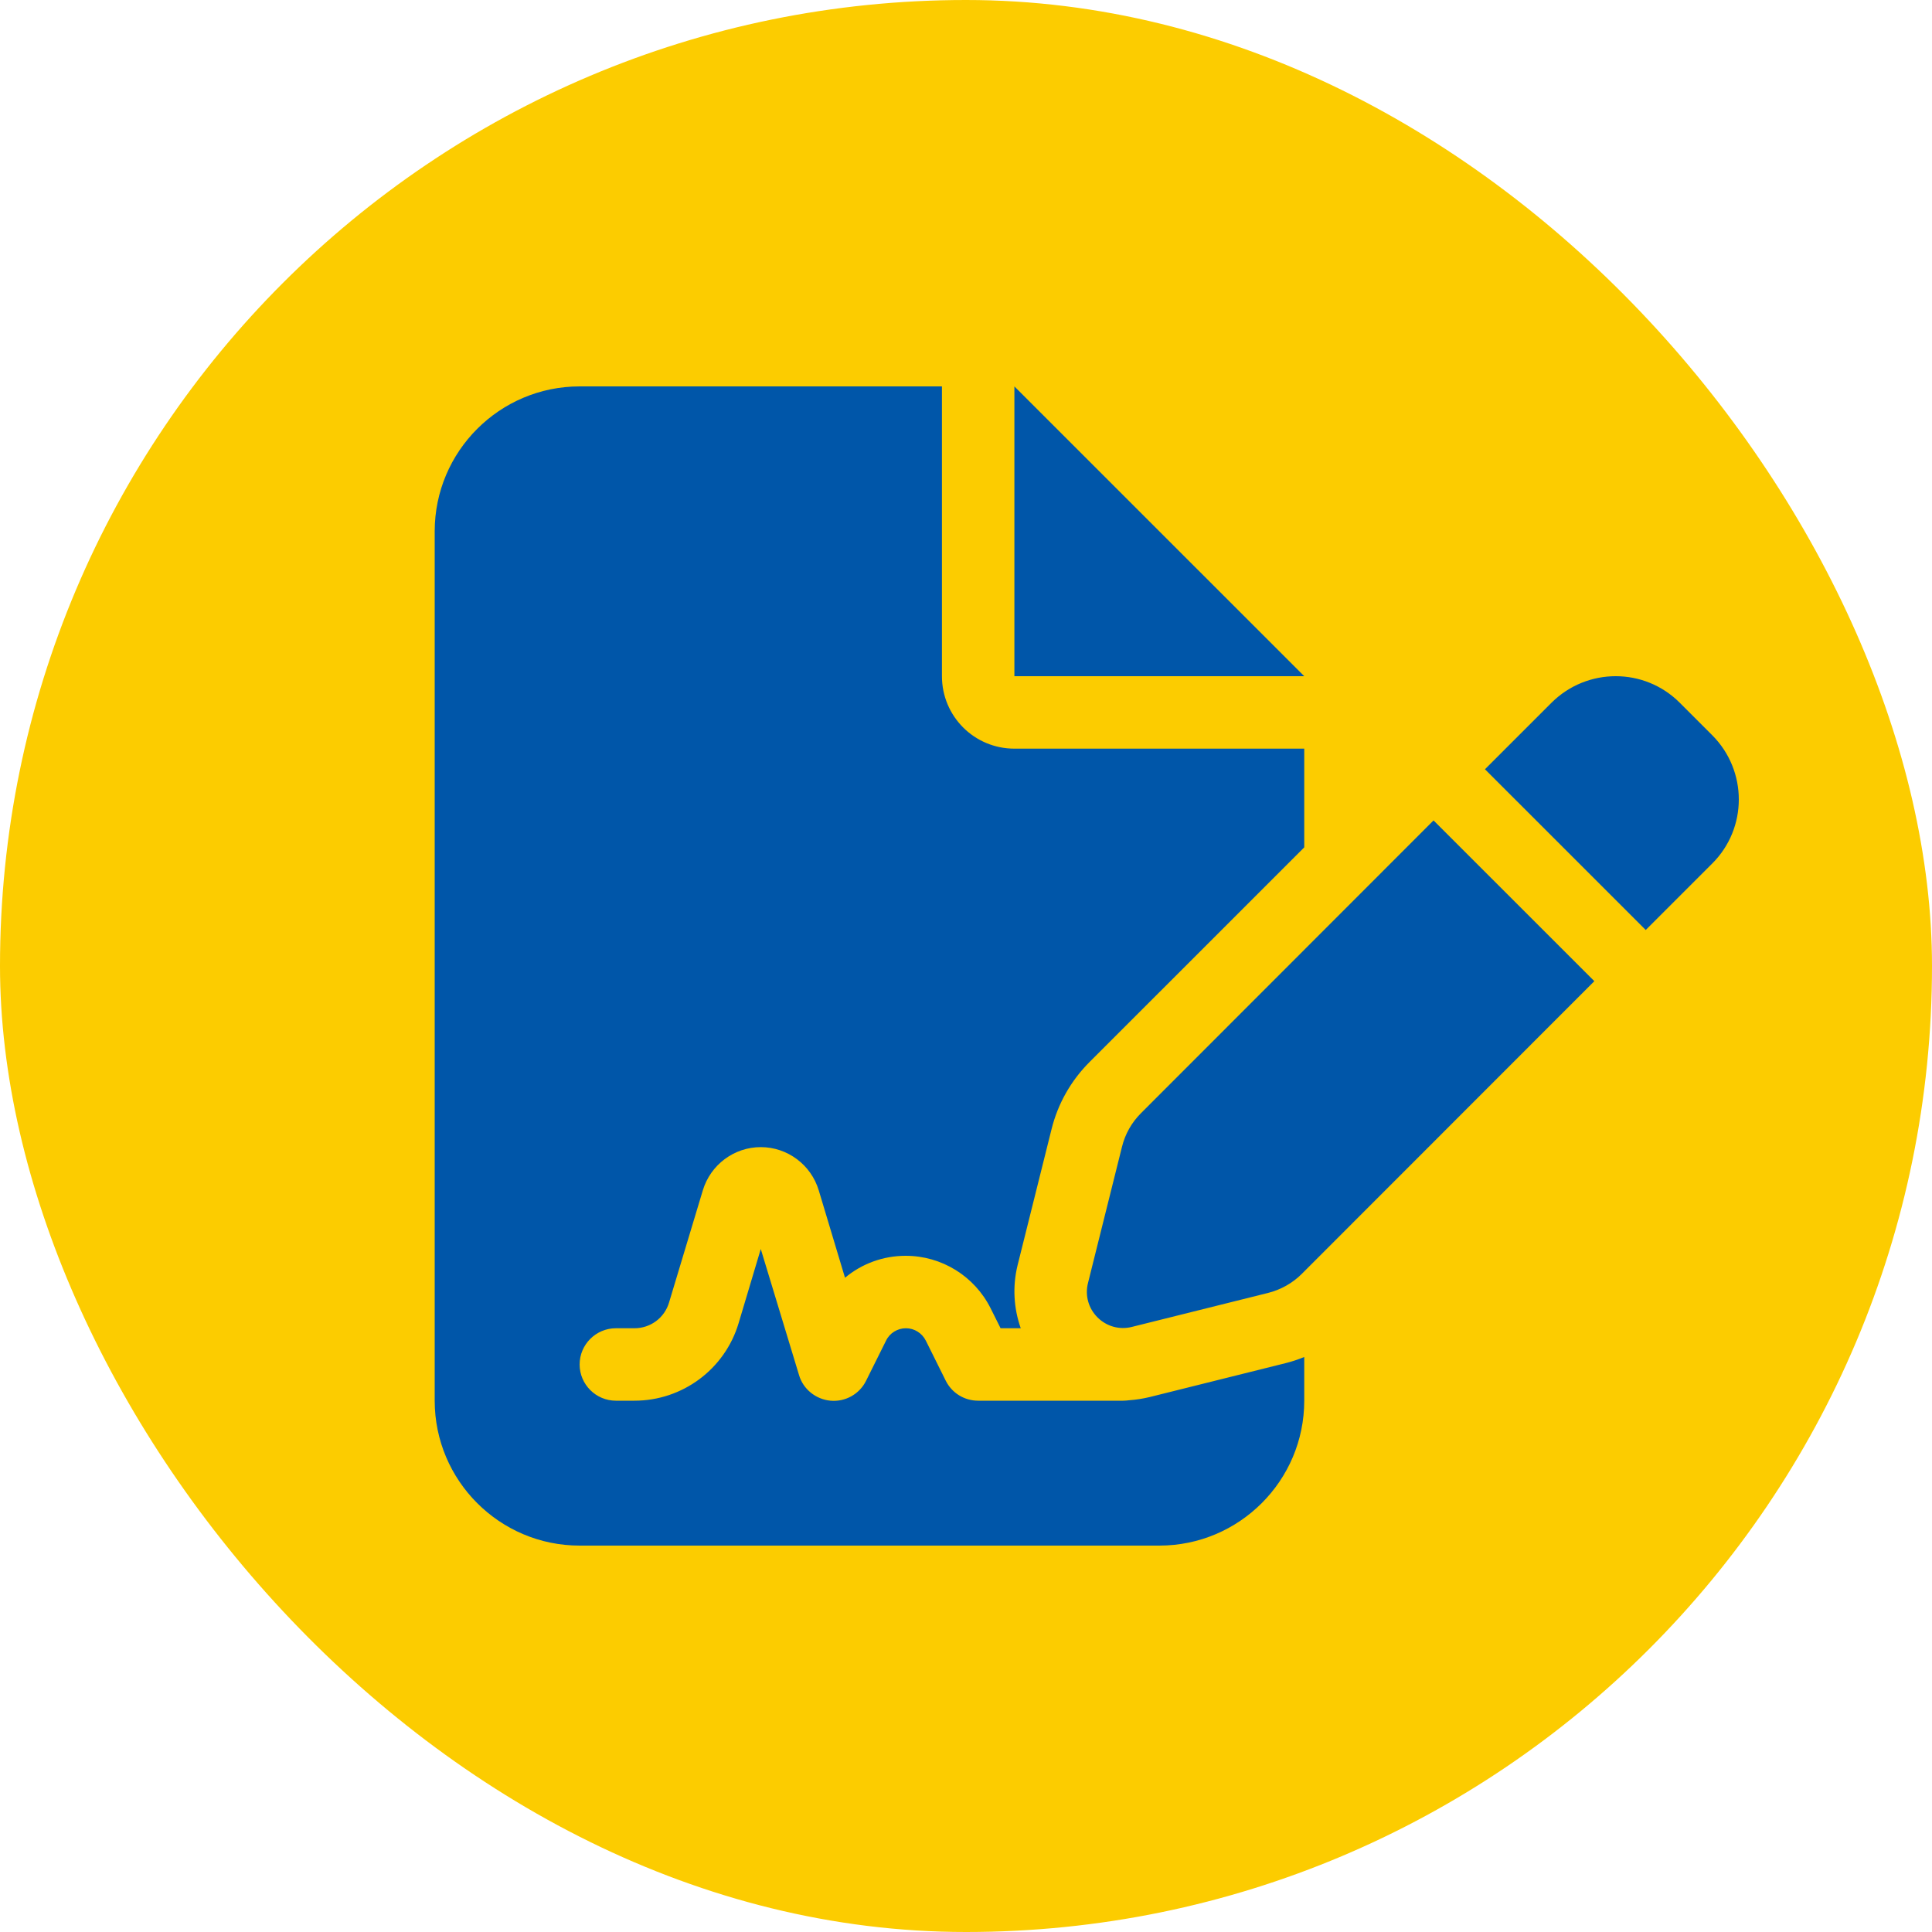<svg width="80" height="80" viewBox="0 0 80 80" fill="none" xmlns="http://www.w3.org/2000/svg">
<rect width="80" height="80" rx="40" fill="#FCCC00"/>
<path d="M24.001 16C20.691 16 18 18.691 18 22V58C18 61.309 20.691 64 24.001 64H48.005C51.315 64 54.006 61.309 54.006 58V56.191C53.753 56.294 53.5 56.378 53.237 56.444L47.602 57.85C47.321 57.916 47.039 57.962 46.758 57.981C46.674 57.991 46.589 58 46.505 58H40.504C39.932 58 39.416 57.681 39.163 57.175L38.338 55.516C38.178 55.197 37.86 55 37.513 55C37.166 55 36.838 55.197 36.688 55.516L35.862 57.175C35.591 57.728 35 58.056 34.39 58C33.781 57.944 33.256 57.522 33.087 56.941L31.502 51.719L30.583 54.794C30.012 56.697 28.258 58 26.27 58H25.501C24.676 58 24.001 57.325 24.001 56.5C24.001 55.675 24.676 55 25.501 55H26.27C26.936 55 27.517 54.569 27.705 53.931L29.102 49.291C29.421 48.231 30.396 47.5 31.502 47.5C32.609 47.5 33.584 48.231 33.903 49.291L34.99 52.909C35.684 52.328 36.566 52 37.503 52C38.994 52 40.354 52.844 41.02 54.175L41.432 55H42.267C41.976 54.175 41.92 53.275 42.135 52.394L43.542 46.759C43.804 45.7 44.348 44.744 45.117 43.975L54.006 35.087V31H42.004C40.344 31 39.004 29.659 39.004 28V16H24.001ZM42.004 16V28H54.006L42.004 16ZM69.553 29.097C68.09 27.634 65.718 27.634 64.246 29.097L61.489 31.853L68.146 38.509L70.903 35.753C72.366 34.291 72.366 31.919 70.903 30.447L69.553 29.097ZM47.246 46.094C46.861 46.478 46.589 46.956 46.458 47.491L45.052 53.125C44.92 53.641 45.07 54.175 45.445 54.55C45.821 54.925 46.355 55.075 46.871 54.944L52.506 53.538C53.031 53.406 53.519 53.134 53.903 52.75L66.018 40.628L59.36 33.972L47.246 46.094Z" fill="#0056A9"/>
</svg>
